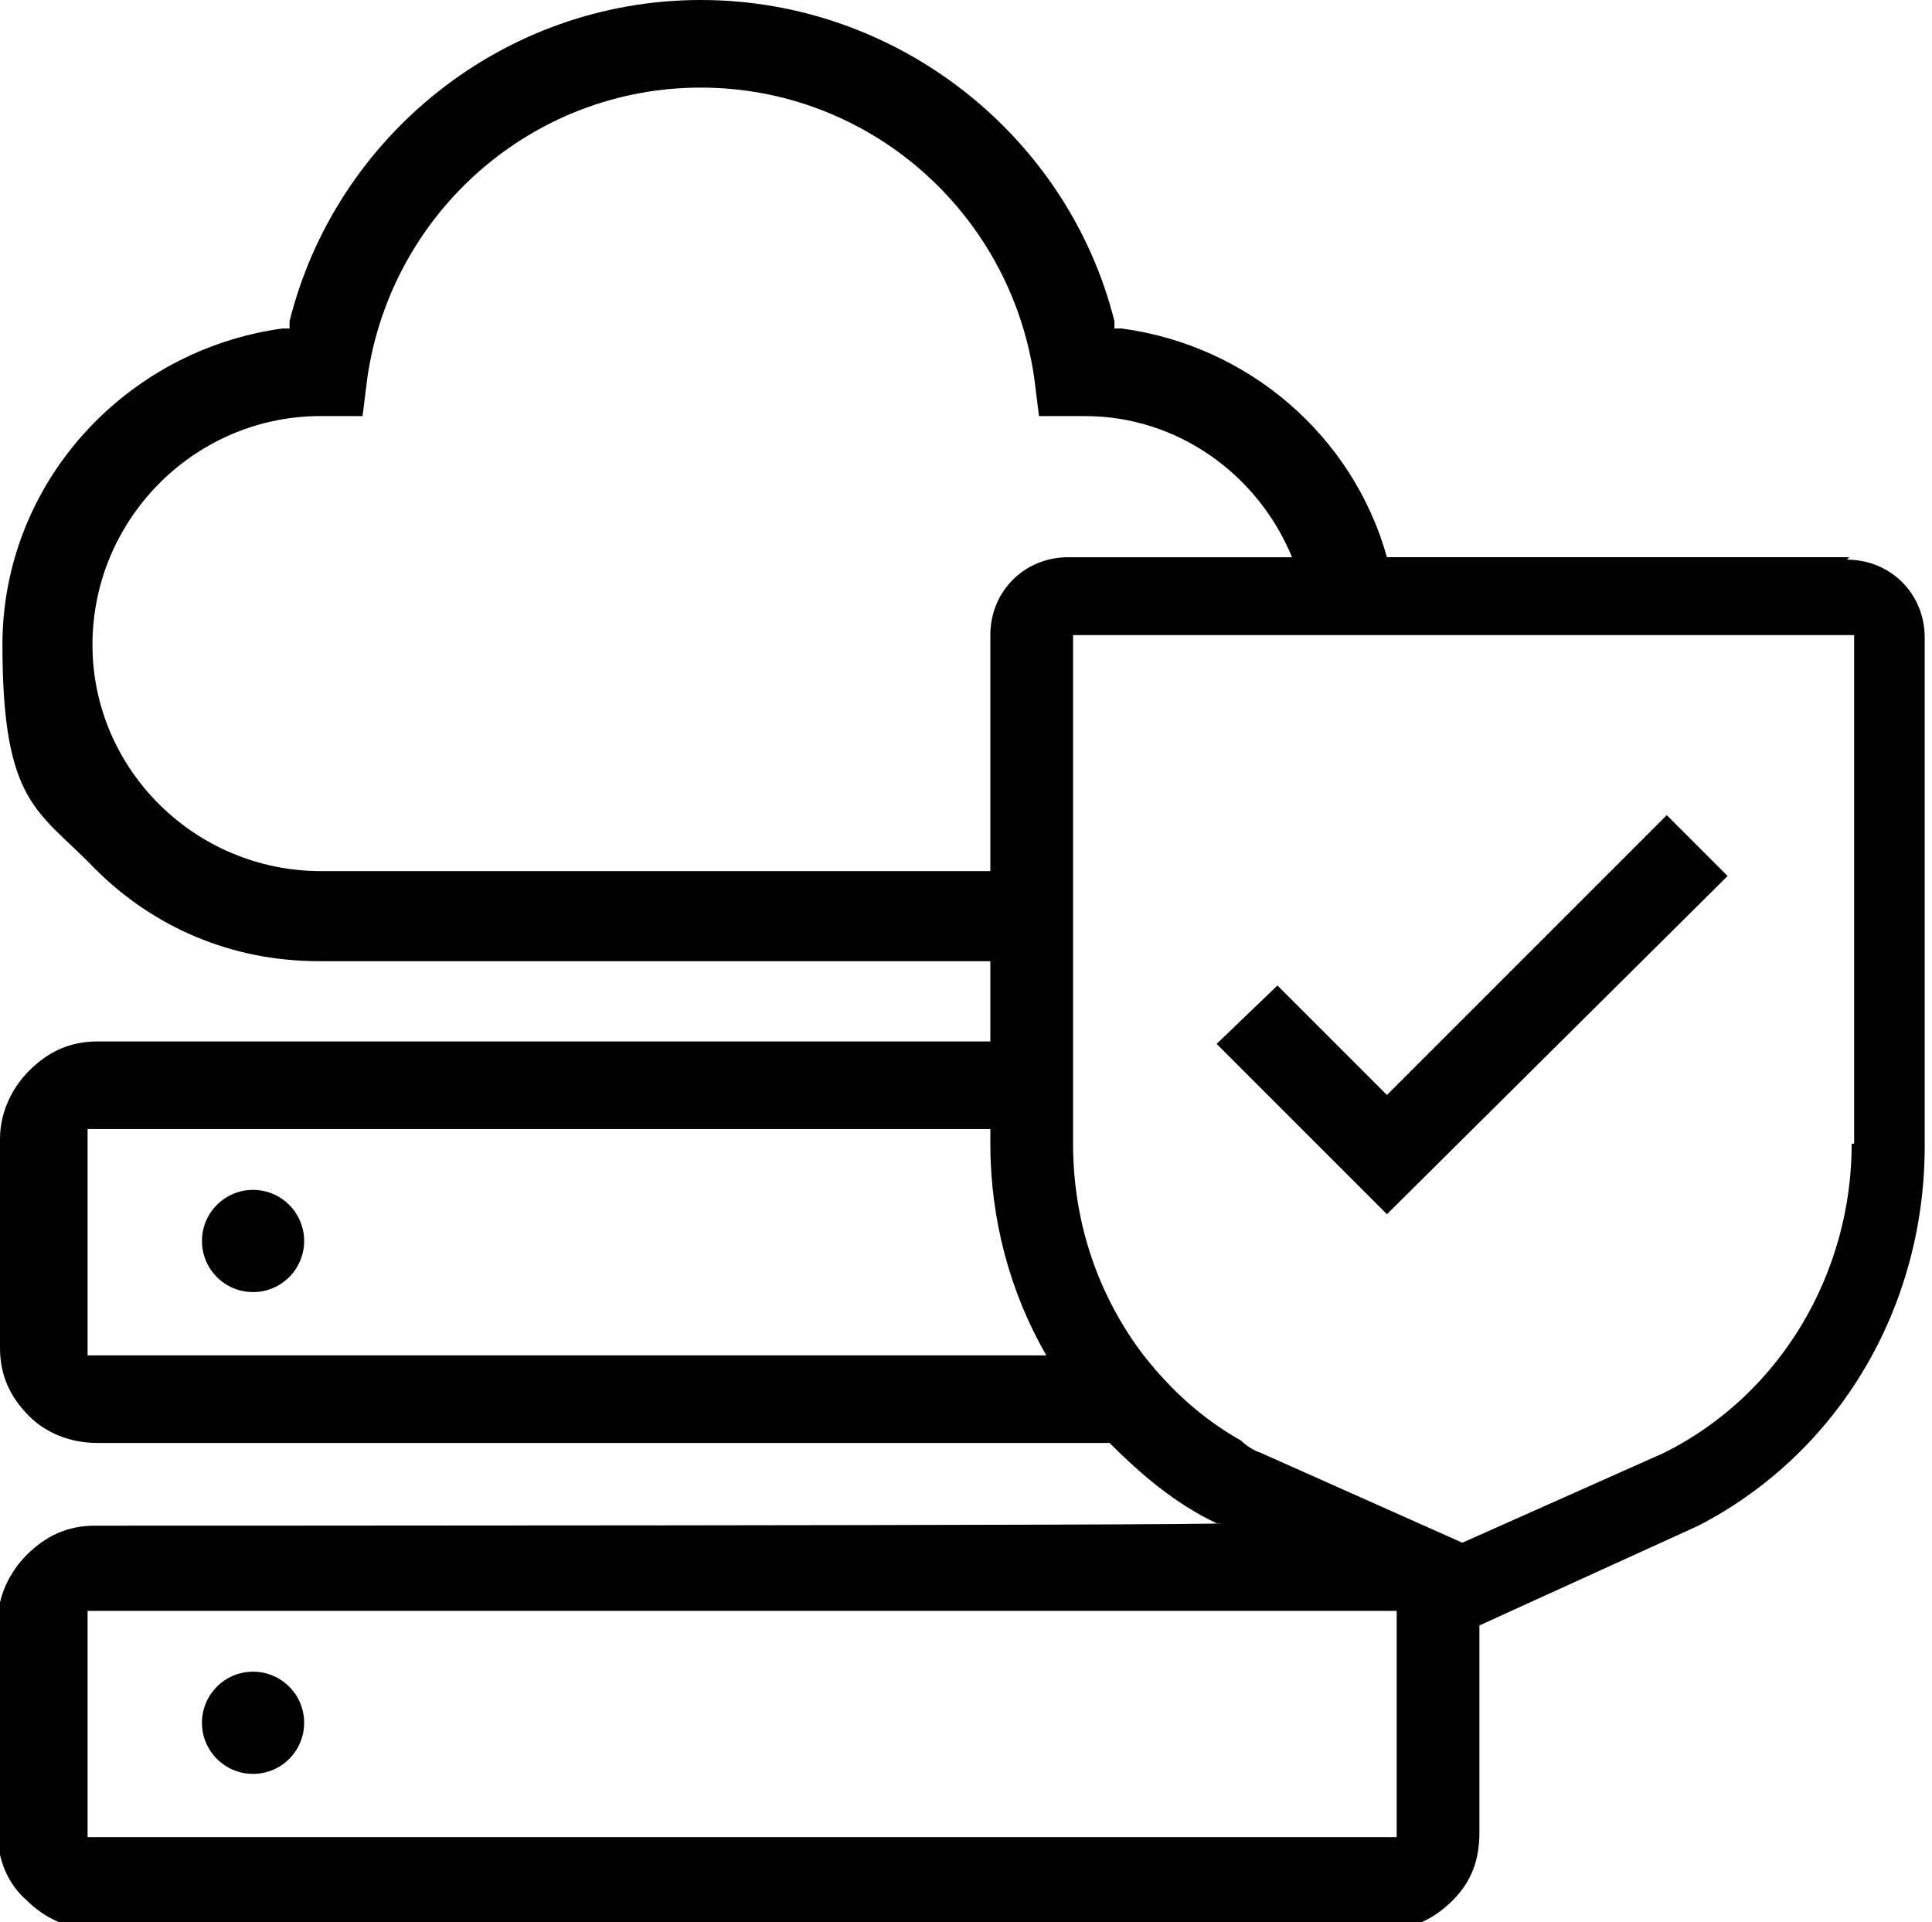 <?xml version="1.0" encoding="UTF-8"?>
<svg id="Ebene_3" xmlns="http://www.w3.org/2000/svg" version="1.1" viewBox="0 0 79.4 79">
  <!-- Generator: Adobe Illustrator 29.2.1, SVG Export Plug-In . SVG Version: 2.1.0 Build 116)  -->
  <circle cx="10.4" cy="51" r="2.1"/>
  <circle cx="10.4" cy="70.8" r="2.1"/>
  <path d="M76,22.9h-19c-1.4-5-5.7-8.7-10.9-9.4h-.3s0-.1,0-.1v-.2C43.9,5.6,36.9,0,28.8,0S13.8,5.6,11.9,13.2v.3h-.3C5.1,14.4.1,19.9.1,26.5s1.5,6.8,3.8,9.2c2.4,2.4,5.6,3.8,9.2,3.8h27.6v3.3H4c-1.1,0-2,.4-2.8,1.2-.7.7-1.2,1.7-1.2,2.8v8.6c0,1.1.4,2,1.2,2.8.7.7,1.7,1.1,2.8,1.1h41.6c1.3,1.3,2.7,2.5,4.4,3.3h.2c0,.1-46.3.1-46.3.1-1.1,0-2,.4-2.8,1.2-.7.7-1.2,1.7-1.2,2.8v8.6c0,1.1.4,2.1,1.2,2.8.7.7,1.7,1.2,2.8,1.2h53c1.1,0,2-.4,2.8-1.2s1.1-1.7,1.1-2.8v-8.5l9-4.1c5.8-3,9.3-9,9.3-15.6v-20.9c0-1.8-1.4-3.2-3.2-3.2ZM13.2,35.8c-5.2,0-9.4-4.2-9.4-9.3s4.1-9.3,9.2-9.4h1.9c0,0,.2-1.6.2-1.6,1-6.8,6.8-11.9,13.7-11.9s12.7,5.1,13.7,11.9l.2,1.6h1.6s.3,0,.3,0h0c3.8,0,7.1,2.4,8.5,5.8h-9.2c-1.8,0-3.2,1.4-3.2,3.2v9.7H13.2ZM3.6,55.7v-9.3h37.1v.6c0,3.1.8,6.1,2.3,8.7H3.6ZM57.5,75.5H3.6v-9.3h53.8v9.3ZM76.1,47c0,5.3-2.9,10.3-7.7,12.7l-8.3,3.7-8.3-3.7c-.3-.1-.6-.3-.8-.5-1.6-.9-2.9-2.1-4-3.5-1.9-2.5-2.9-5.5-2.9-8.7v-20.9h32.1v20.9Z"/>
  <polygon points="52.5 40.5 50 42.9 57 49.9 71 36 68.5 33.5 57 45 52.5 40.5"/>
</svg>